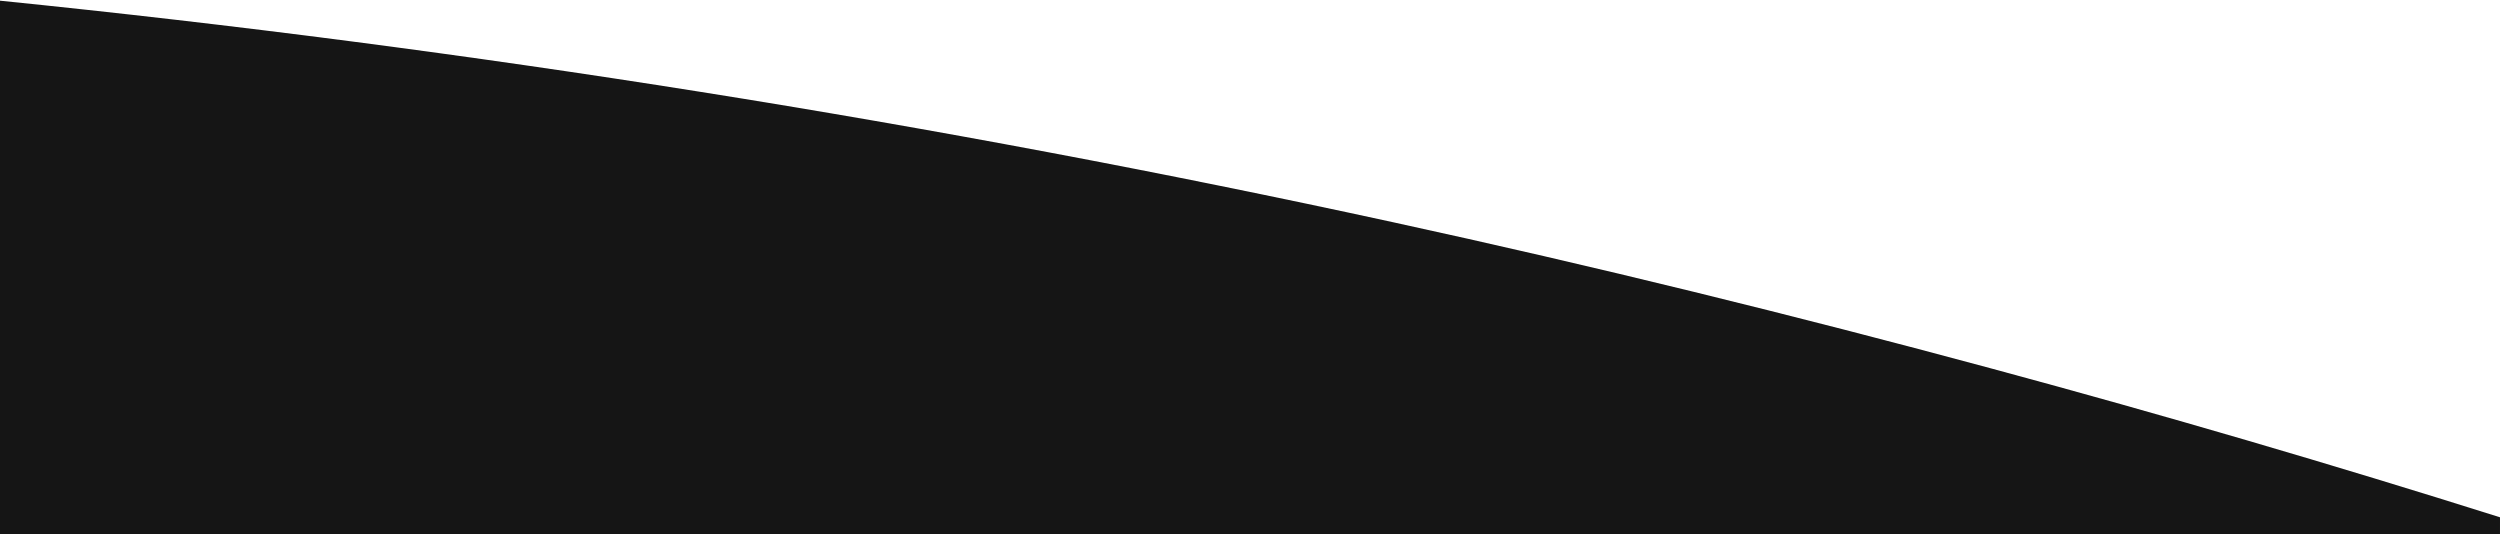 <svg width="1830" height="391" viewBox="0 0 1830 391" fill="none" xmlns="http://www.w3.org/2000/svg">
<path d="M1829.99 391L1830 378.661C1706.82 339.79 1583.71 303.759 1458.88 270.05C1313.42 230.766 1167.02 194.746 1019.58 162.64C683.804 89.518 343.778 35.43 0 0.507V391H1829.99Z" fill="#151515"/>
</svg>
